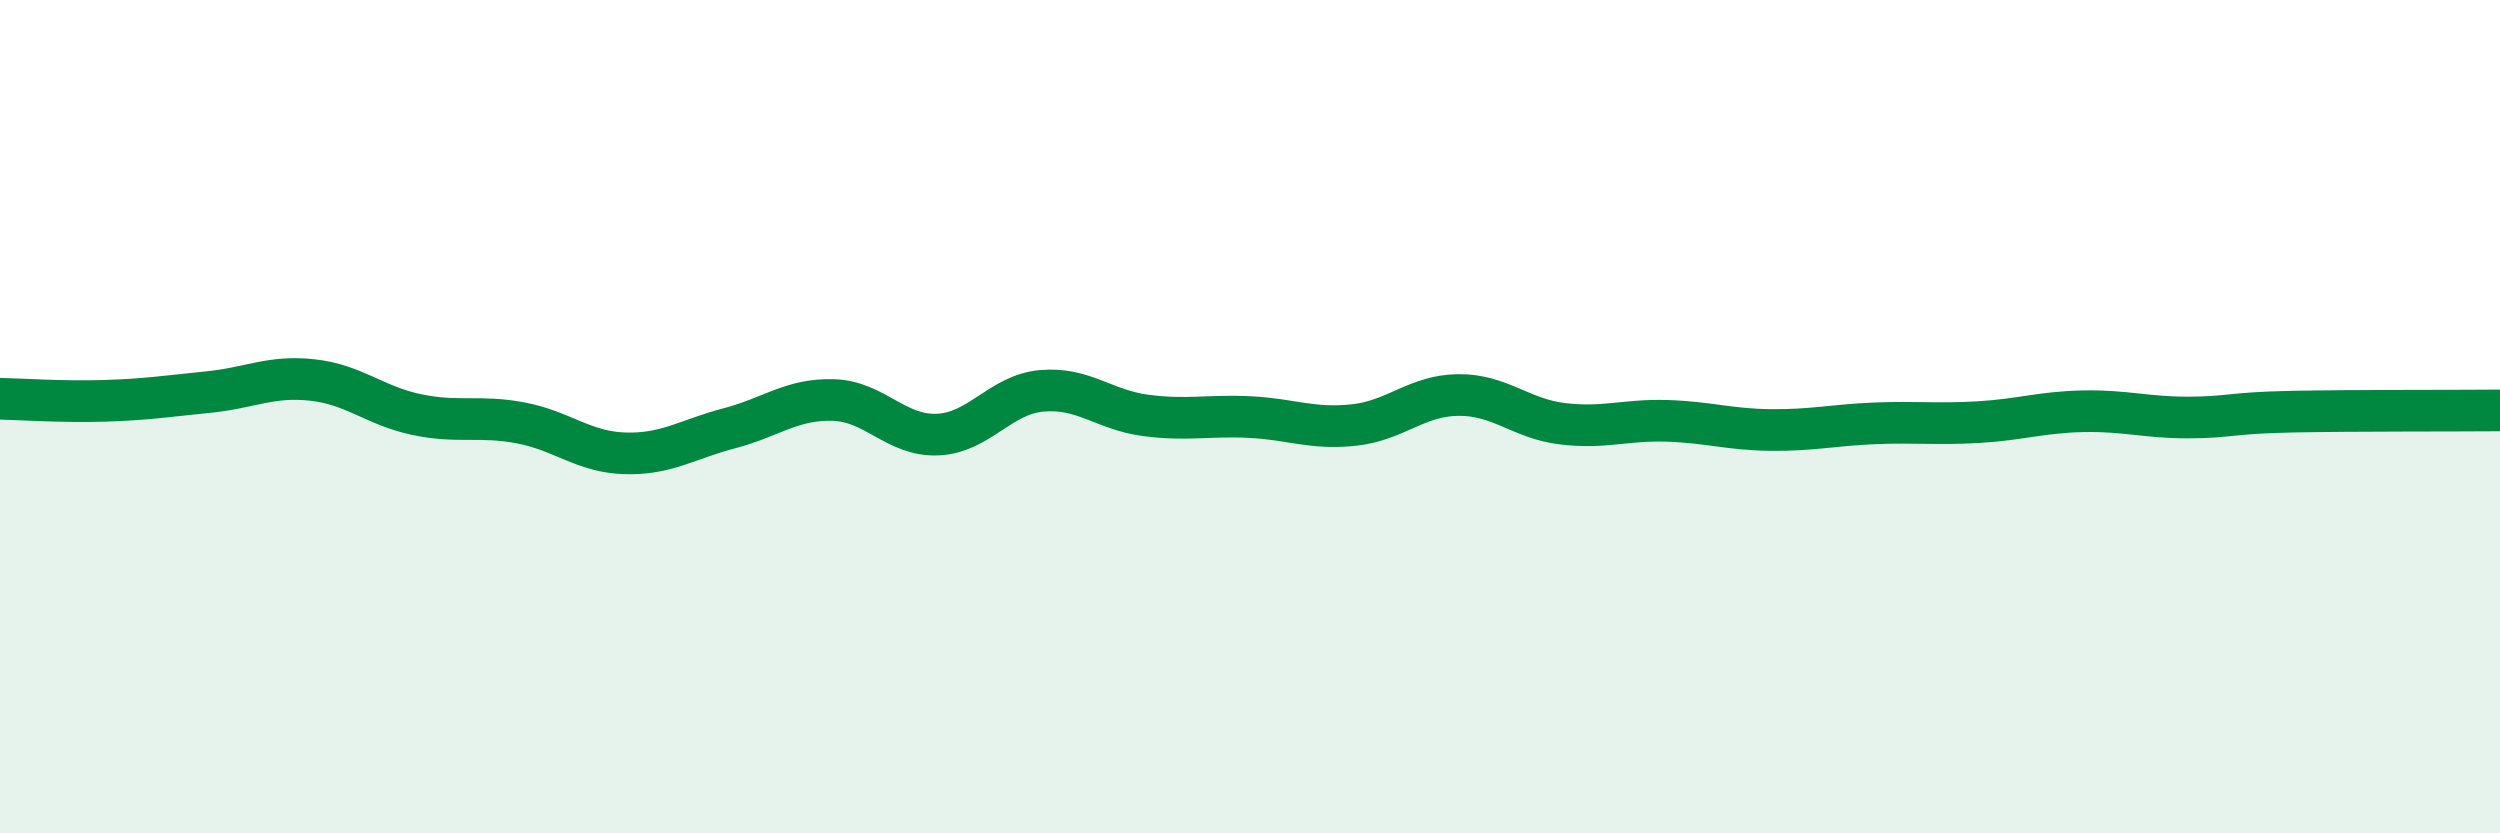 
    <svg width="60" height="20" viewBox="0 0 60 20" xmlns="http://www.w3.org/2000/svg">
      <path
        d="M 0,9.57 C 0.5,9.58 1.5,9.65 2.5,9.62 C 3.5,9.59 4,9.51 5,9.41 C 6,9.31 6.5,9.01 7.5,9.12 C 8.5,9.23 9,9.74 10,9.95 C 11,10.16 11.5,9.96 12.5,10.15 C 13.5,10.34 14,10.85 15,10.88 C 16,10.91 16.5,10.54 17.5,10.28 C 18.5,10.02 19,9.57 20,9.6 C 21,9.63 21.5,10.47 22.5,10.43 C 23.5,10.39 24,9.47 25,9.38 C 26,9.29 26.5,9.84 27.5,9.97 C 28.5,10.1 29,9.96 30,10.01 C 31,10.06 31.5,10.31 32.5,10.2 C 33.5,10.09 34,9.49 35,9.48 C 36,9.47 36.5,10.05 37.5,10.17 C 38.5,10.29 39,10.07 40,10.1 C 41,10.13 41.5,10.31 42.5,10.32 C 43.5,10.33 44,10.2 45,10.16 C 46,10.12 46.5,10.19 47.5,10.13 C 48.5,10.07 49,9.89 50,9.87 C 51,9.85 51.5,10.02 52.5,10.02 C 53.5,10.02 53.5,9.91 55,9.88 C 56.5,9.85 59,9.86 60,9.85L60 20L0 20Z"
        fill="#008740"
        opacity="0.1"
        stroke-linecap="round"
        stroke-linejoin="round"
      />
      <path
        d="M 0,9.57 C 0.5,9.58 1.5,9.65 2.5,9.62 C 3.5,9.59 4,9.51 5,9.41 C 6,9.31 6.5,9.01 7.5,9.12 C 8.5,9.23 9,9.74 10,9.95 C 11,10.16 11.5,9.96 12.5,10.15 C 13.5,10.34 14,10.85 15,10.88 C 16,10.91 16.5,10.54 17.5,10.28 C 18.5,10.02 19,9.57 20,9.6 C 21,9.63 21.5,10.47 22.5,10.43 C 23.5,10.39 24,9.47 25,9.38 C 26,9.29 26.5,9.84 27.5,9.97 C 28.5,10.1 29,9.96 30,10.01 C 31,10.06 31.5,10.31 32.5,10.2 C 33.5,10.09 34,9.49 35,9.48 C 36,9.47 36.5,10.05 37.5,10.17 C 38.5,10.29 39,10.07 40,10.1 C 41,10.13 41.5,10.31 42.5,10.32 C 43.5,10.33 44,10.2 45,10.16 C 46,10.12 46.5,10.19 47.5,10.13 C 48.5,10.07 49,9.89 50,9.87 C 51,9.85 51.5,10.02 52.5,10.02 C 53.5,10.02 53.5,9.91 55,9.88 C 56.5,9.85 59,9.86 60,9.85"
        stroke="#008740"
        stroke-width="1"
        fill="none"
        stroke-linecap="round"
        stroke-linejoin="round"
      />
    </svg>
  